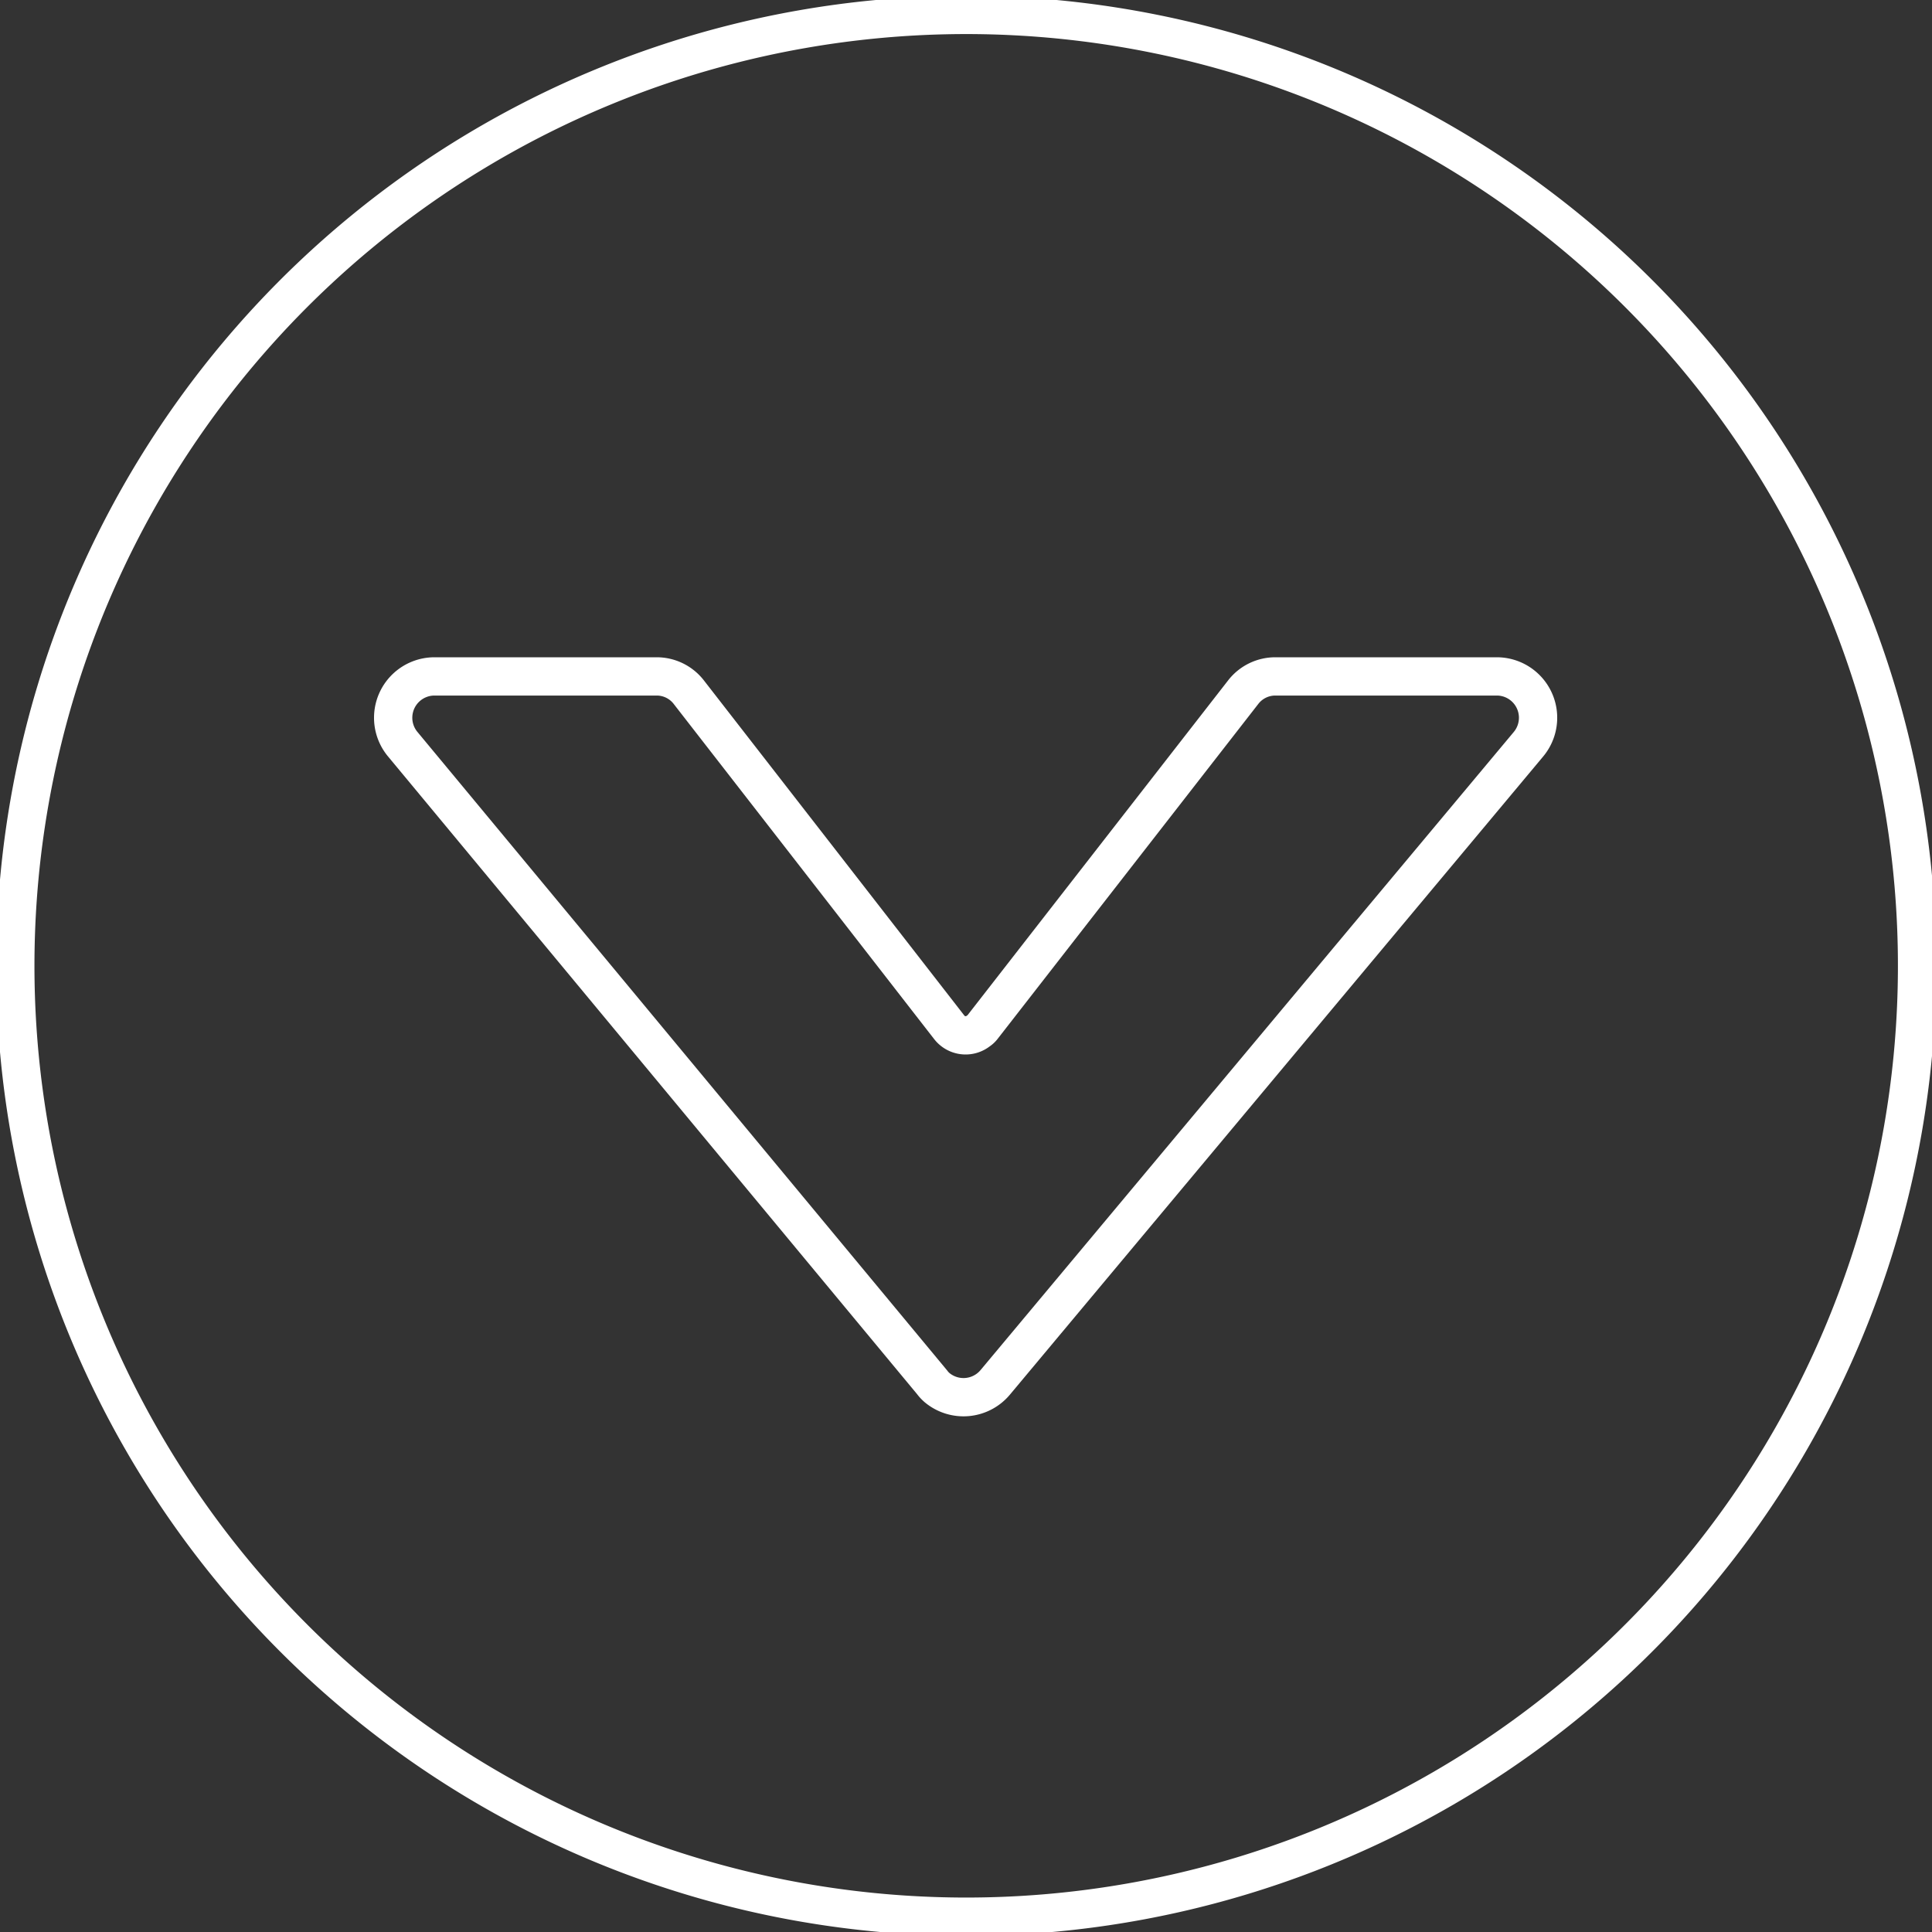<svg xmlns="http://www.w3.org/2000/svg" viewBox="0 0 50.47 50.47"><rect x="0" y="0" width="50.47" height="50.47" fill="#333333" stroke="none"/><defs><style>.cls-1{fill:none;stroke:#fff;stroke-linecap:round;stroke-linejoin:round;stroke-width:1px;}</style></defs><g id="Layer_2" data-name="Layer 2"><g id="Layer_1-2" data-name="Layer 1"><g id="Layer_2-2" data-name="Layer 2"><g id="Icons"><g id="Arrows-Diagrams_Arrows_arrow-button-circle-down-1" data-name="Arrows-Diagrams Arrows arrow-button-circle-down-1"><g id="Group"><g id="Light"><path id="Shape" class="cls-1" d="M18,18.09l6.8,8.75a.54.54,0,0,0,.76.09.43.43,0,0,0,.1-.09l6.81-8.75a1.06,1.06,0,0,1,.85-.42h5.8a1.08,1.08,0,0,1,.81,1.77L26,36.11a1.08,1.08,0,0,1-1.52.14.86.86,0,0,1-.13-.14L10.52,19.44a1.08,1.08,0,0,1,.83-1.77h5.8A1.06,1.06,0,0,1,18,18.09Z"/><path id="Oval" class="cls-1" d="M25.23,50.07A24.84,24.84,0,1,0,.4,25.23,24.84,24.84,0,0,0,25.23,50.07Z"/></g></g></g></g></g></g></g></svg>
